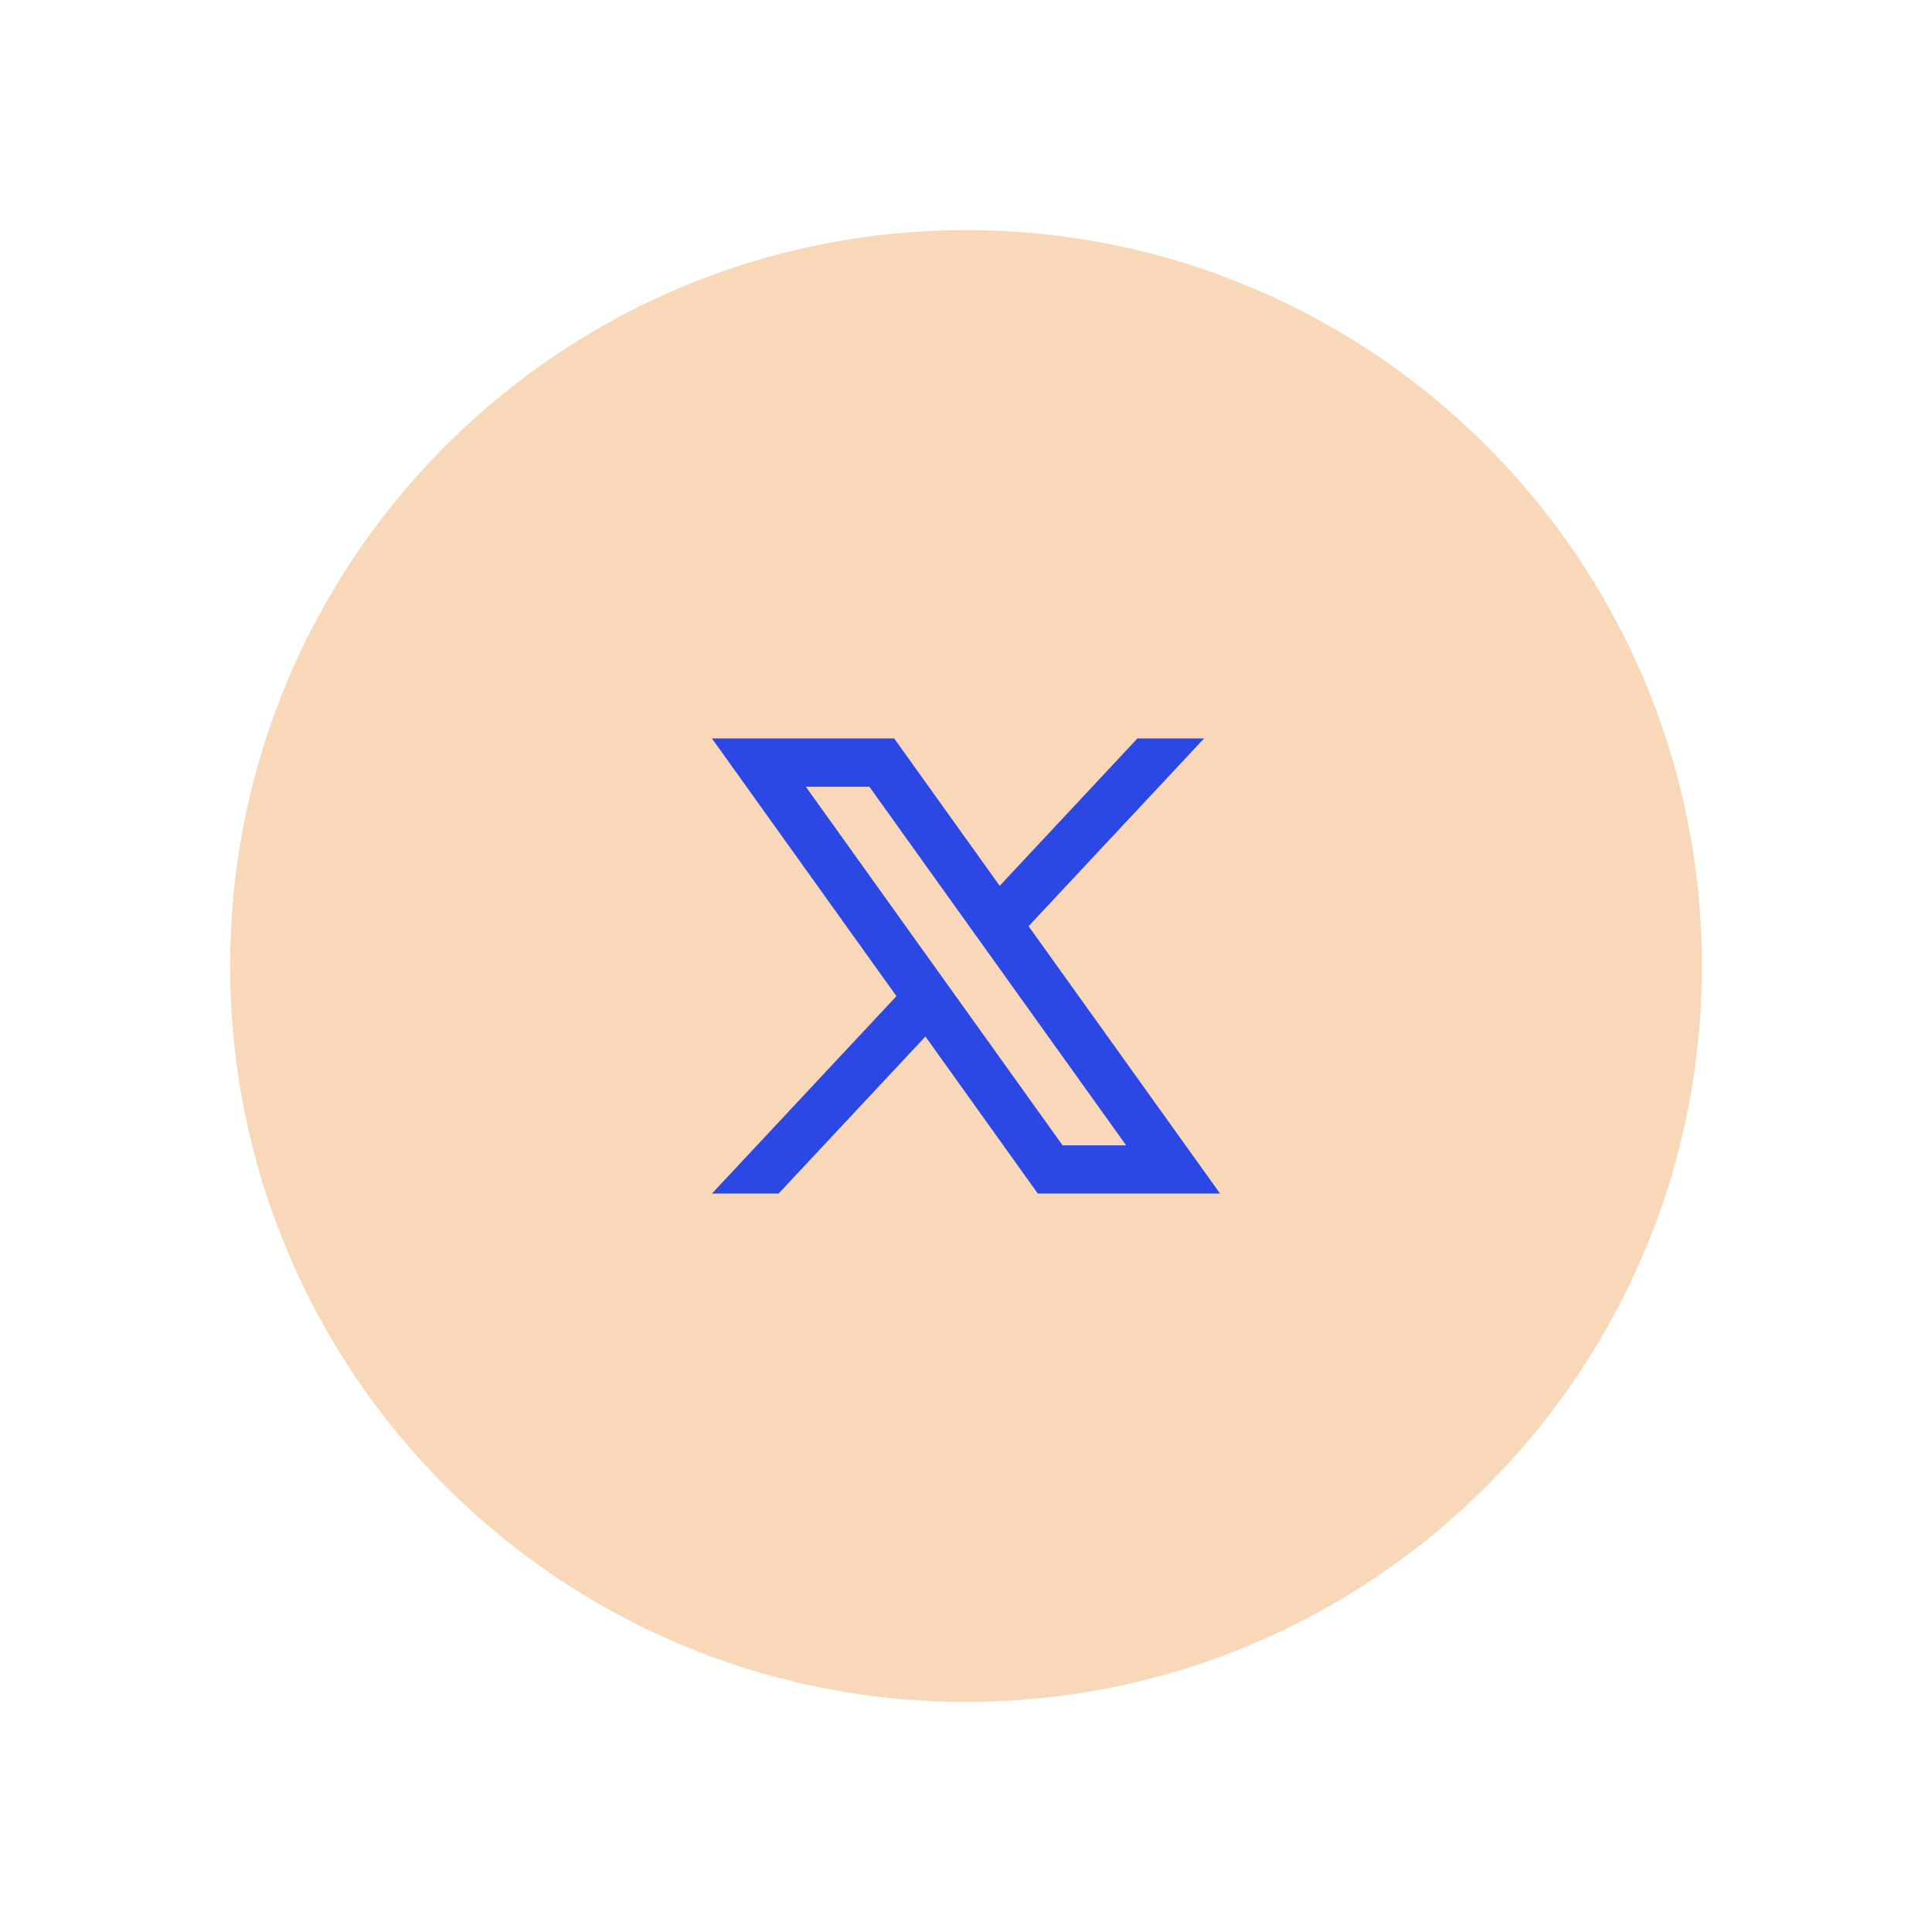 <?xml version="1.0" encoding="UTF-8"?>
<svg id="Layer_1" data-name="Layer 1" xmlns="http://www.w3.org/2000/svg" viewBox="0 0 180 180">
  <defs>
    <style>
      .cls-1 {
        fill: #2b47e4;
      }

      .cls-2 {
        fill: #f8d8b9;
      }
    </style>
  </defs>
  <path class="cls-2" d="M158.56,90c0,37.86-30.69,68.56-68.56,68.56h0c-37.86,0-68.56-30.69-68.56-68.56h0c0-37.86,30.69-68.56,68.56-68.56h0c37.86,0,68.56,30.69,68.56,68.56h0Z"/>
  <path class="cls-1" d="M95.83,86.29l16.35-17.49h-6.21l-12.83,13.73-9.83-13.73h-16.98l17.19,24.01-17.19,18.39h6.21l13.68-14.63,10.47,14.63h16.98l-17.84-24.91ZM75.08,73.3h5.92l23.92,33.41h-5.92l-23.92-33.41Z"/>
</svg>
